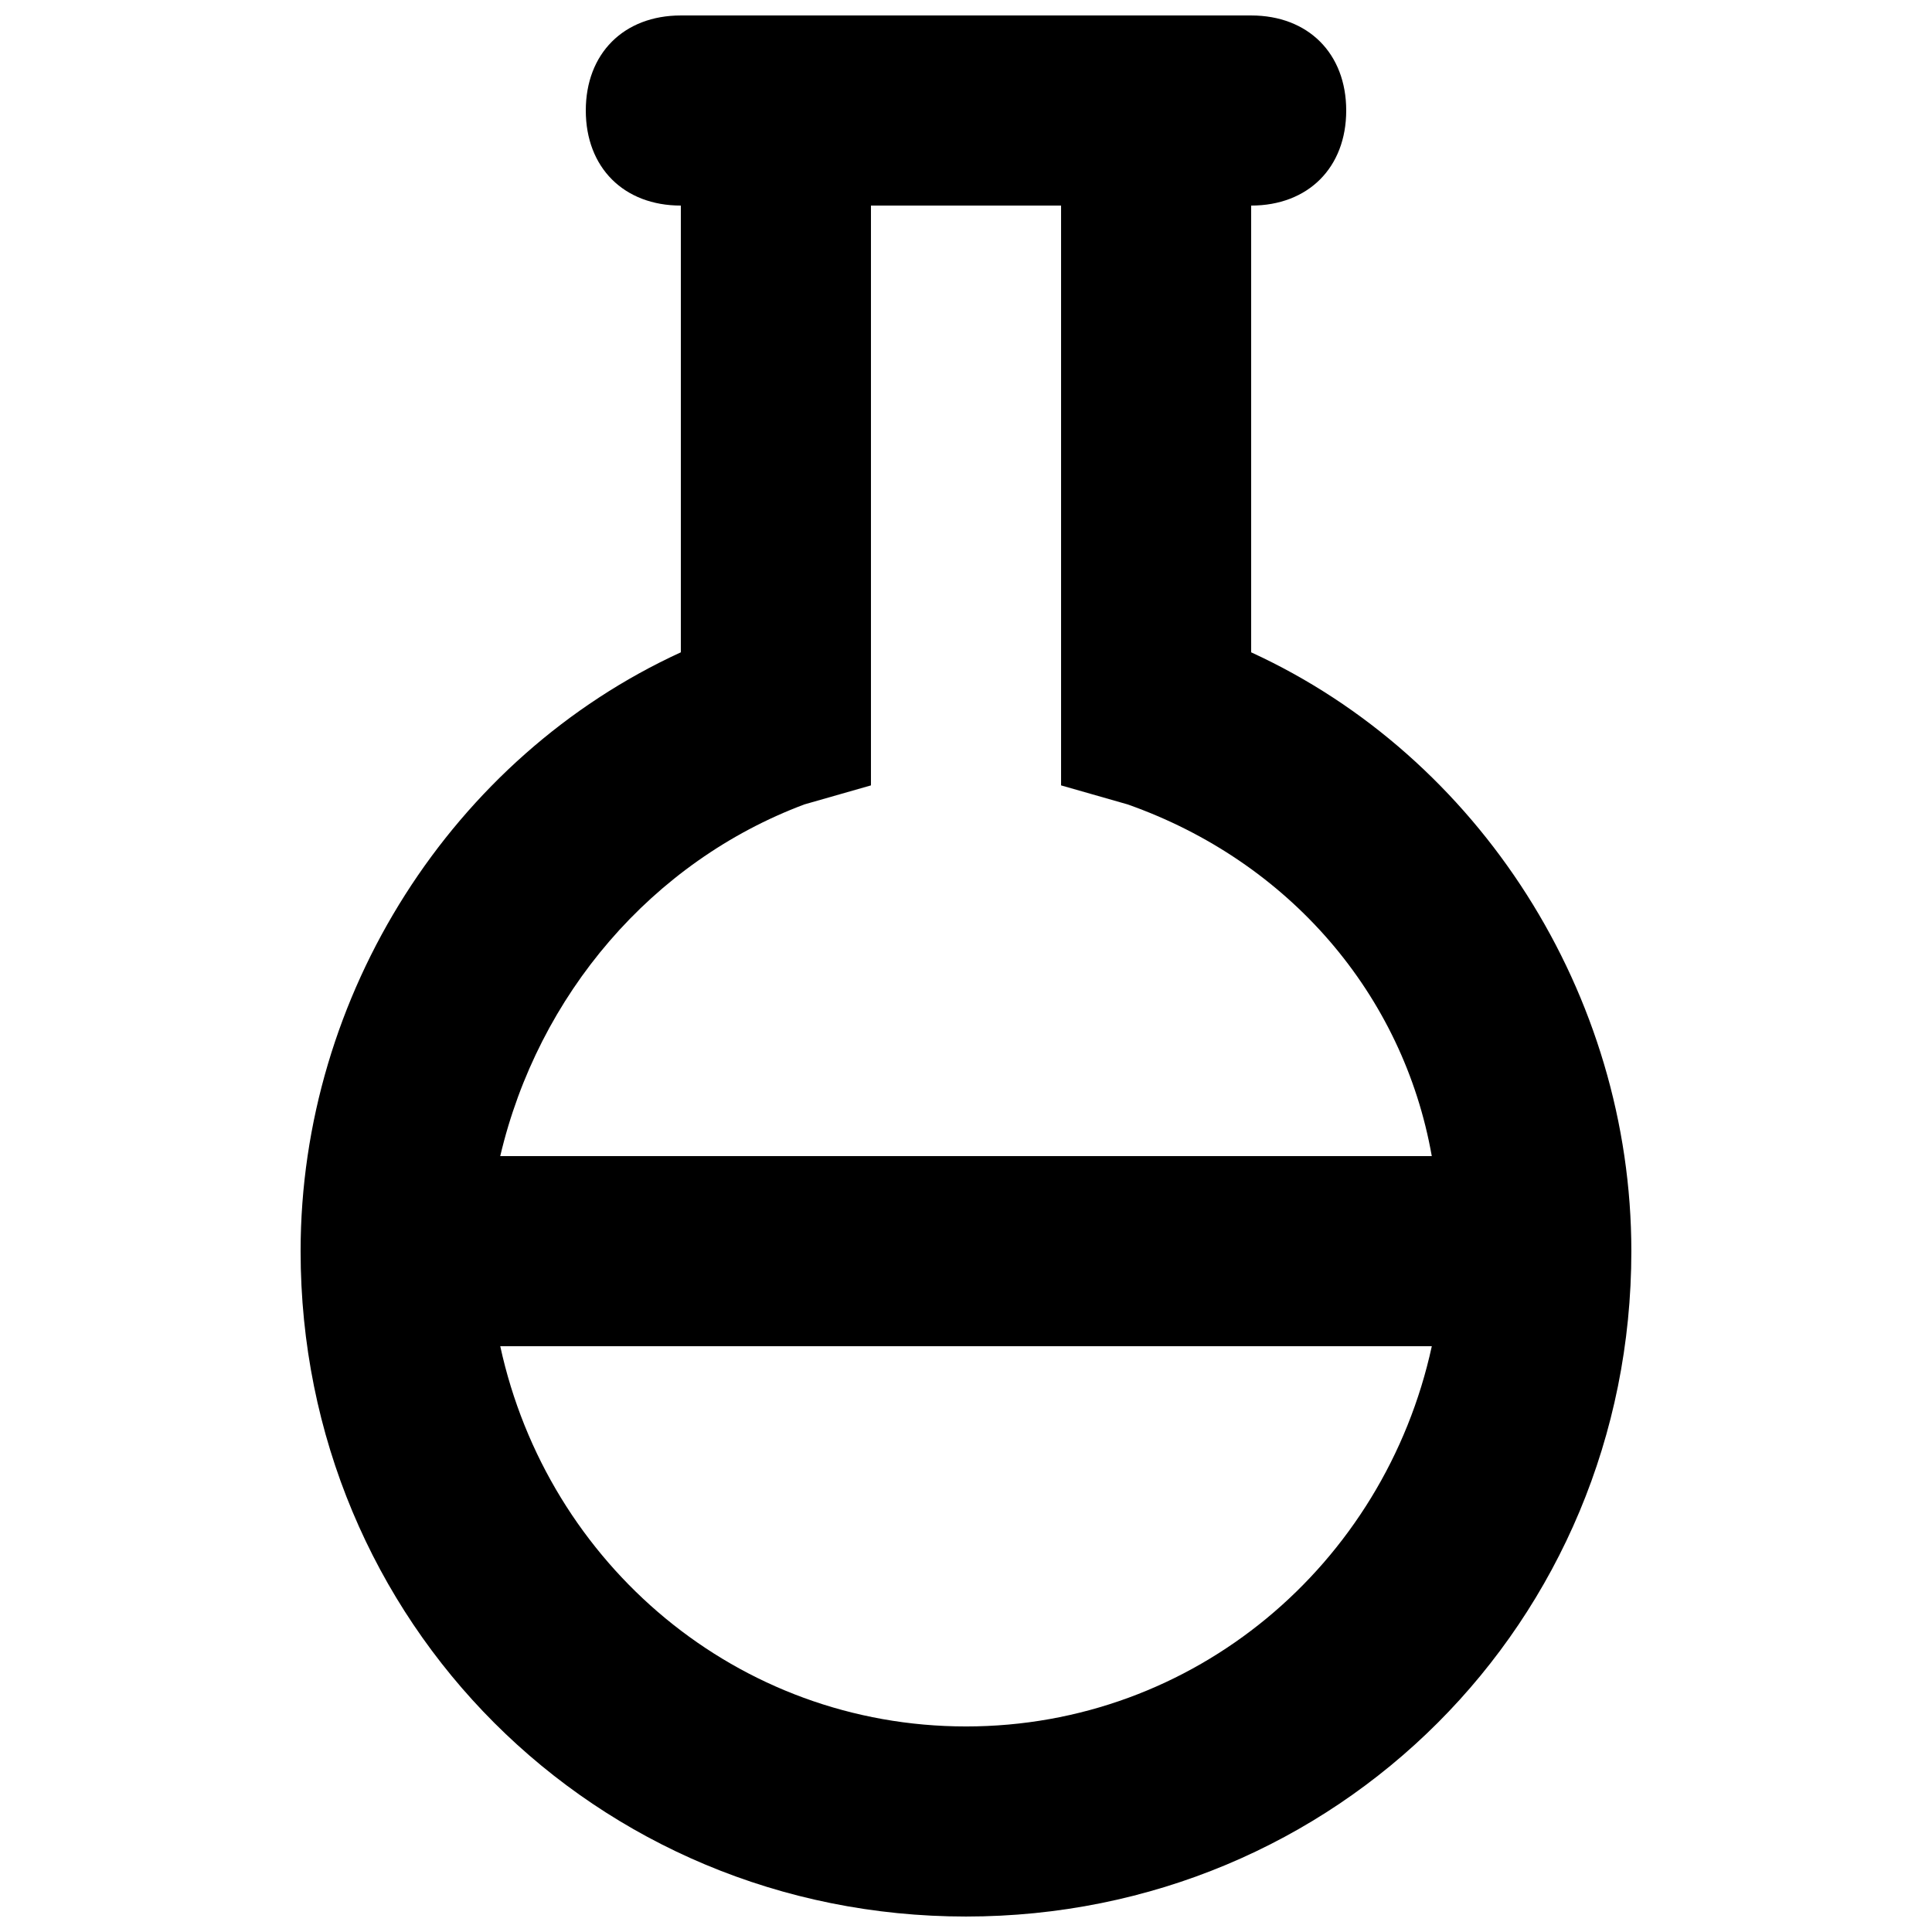 <?xml version="1.0" encoding="UTF-8"?>
<!-- Uploaded to: SVG Repo, www.svgrepo.com, Generator: SVG Repo Mixer Tools -->
<svg width="800px" height="800px" version="1.1" viewBox="144 144 512 512" xmlns="http://www.w3.org/2000/svg">
 <defs>
  <clipPath id="a">
   <path d="m223 148.09h354v503.81h-354z"/>
  </clipPath>
 </defs>
 <g clip-path="url(#a)">
  <path d="m475.57 316.87v-118.39c15.113 0 25.191-10.078 25.191-25.191 0-15.113-10.078-25.191-25.191-25.191h-151.14c-15.113 0-25.188 10.078-25.188 25.191 0 15.113 10.078 25.191 25.191 25.191v118.39c-60.461 27.707-100.77 90.684-100.77 158.7 0 98.242 78.09 176.33 176.33 176.33 98.242 0 176.33-78.09 176.33-176.33 0.004-68.016-40.301-130.99-100.76-158.7zm-118.39 40.305 17.633-5.039v-153.66h50.383v153.66l17.633 5.039c42.824 15.113 73.051 50.383 80.609 93.203h-246.87c10.074-42.824 40.305-78.09 80.609-93.203zm42.824 244.35c-60.457 0-110.84-42.824-123.43-100.76h246.87c-12.598 57.938-62.977 100.76-123.43 100.76z"/>
 </g>
</svg>